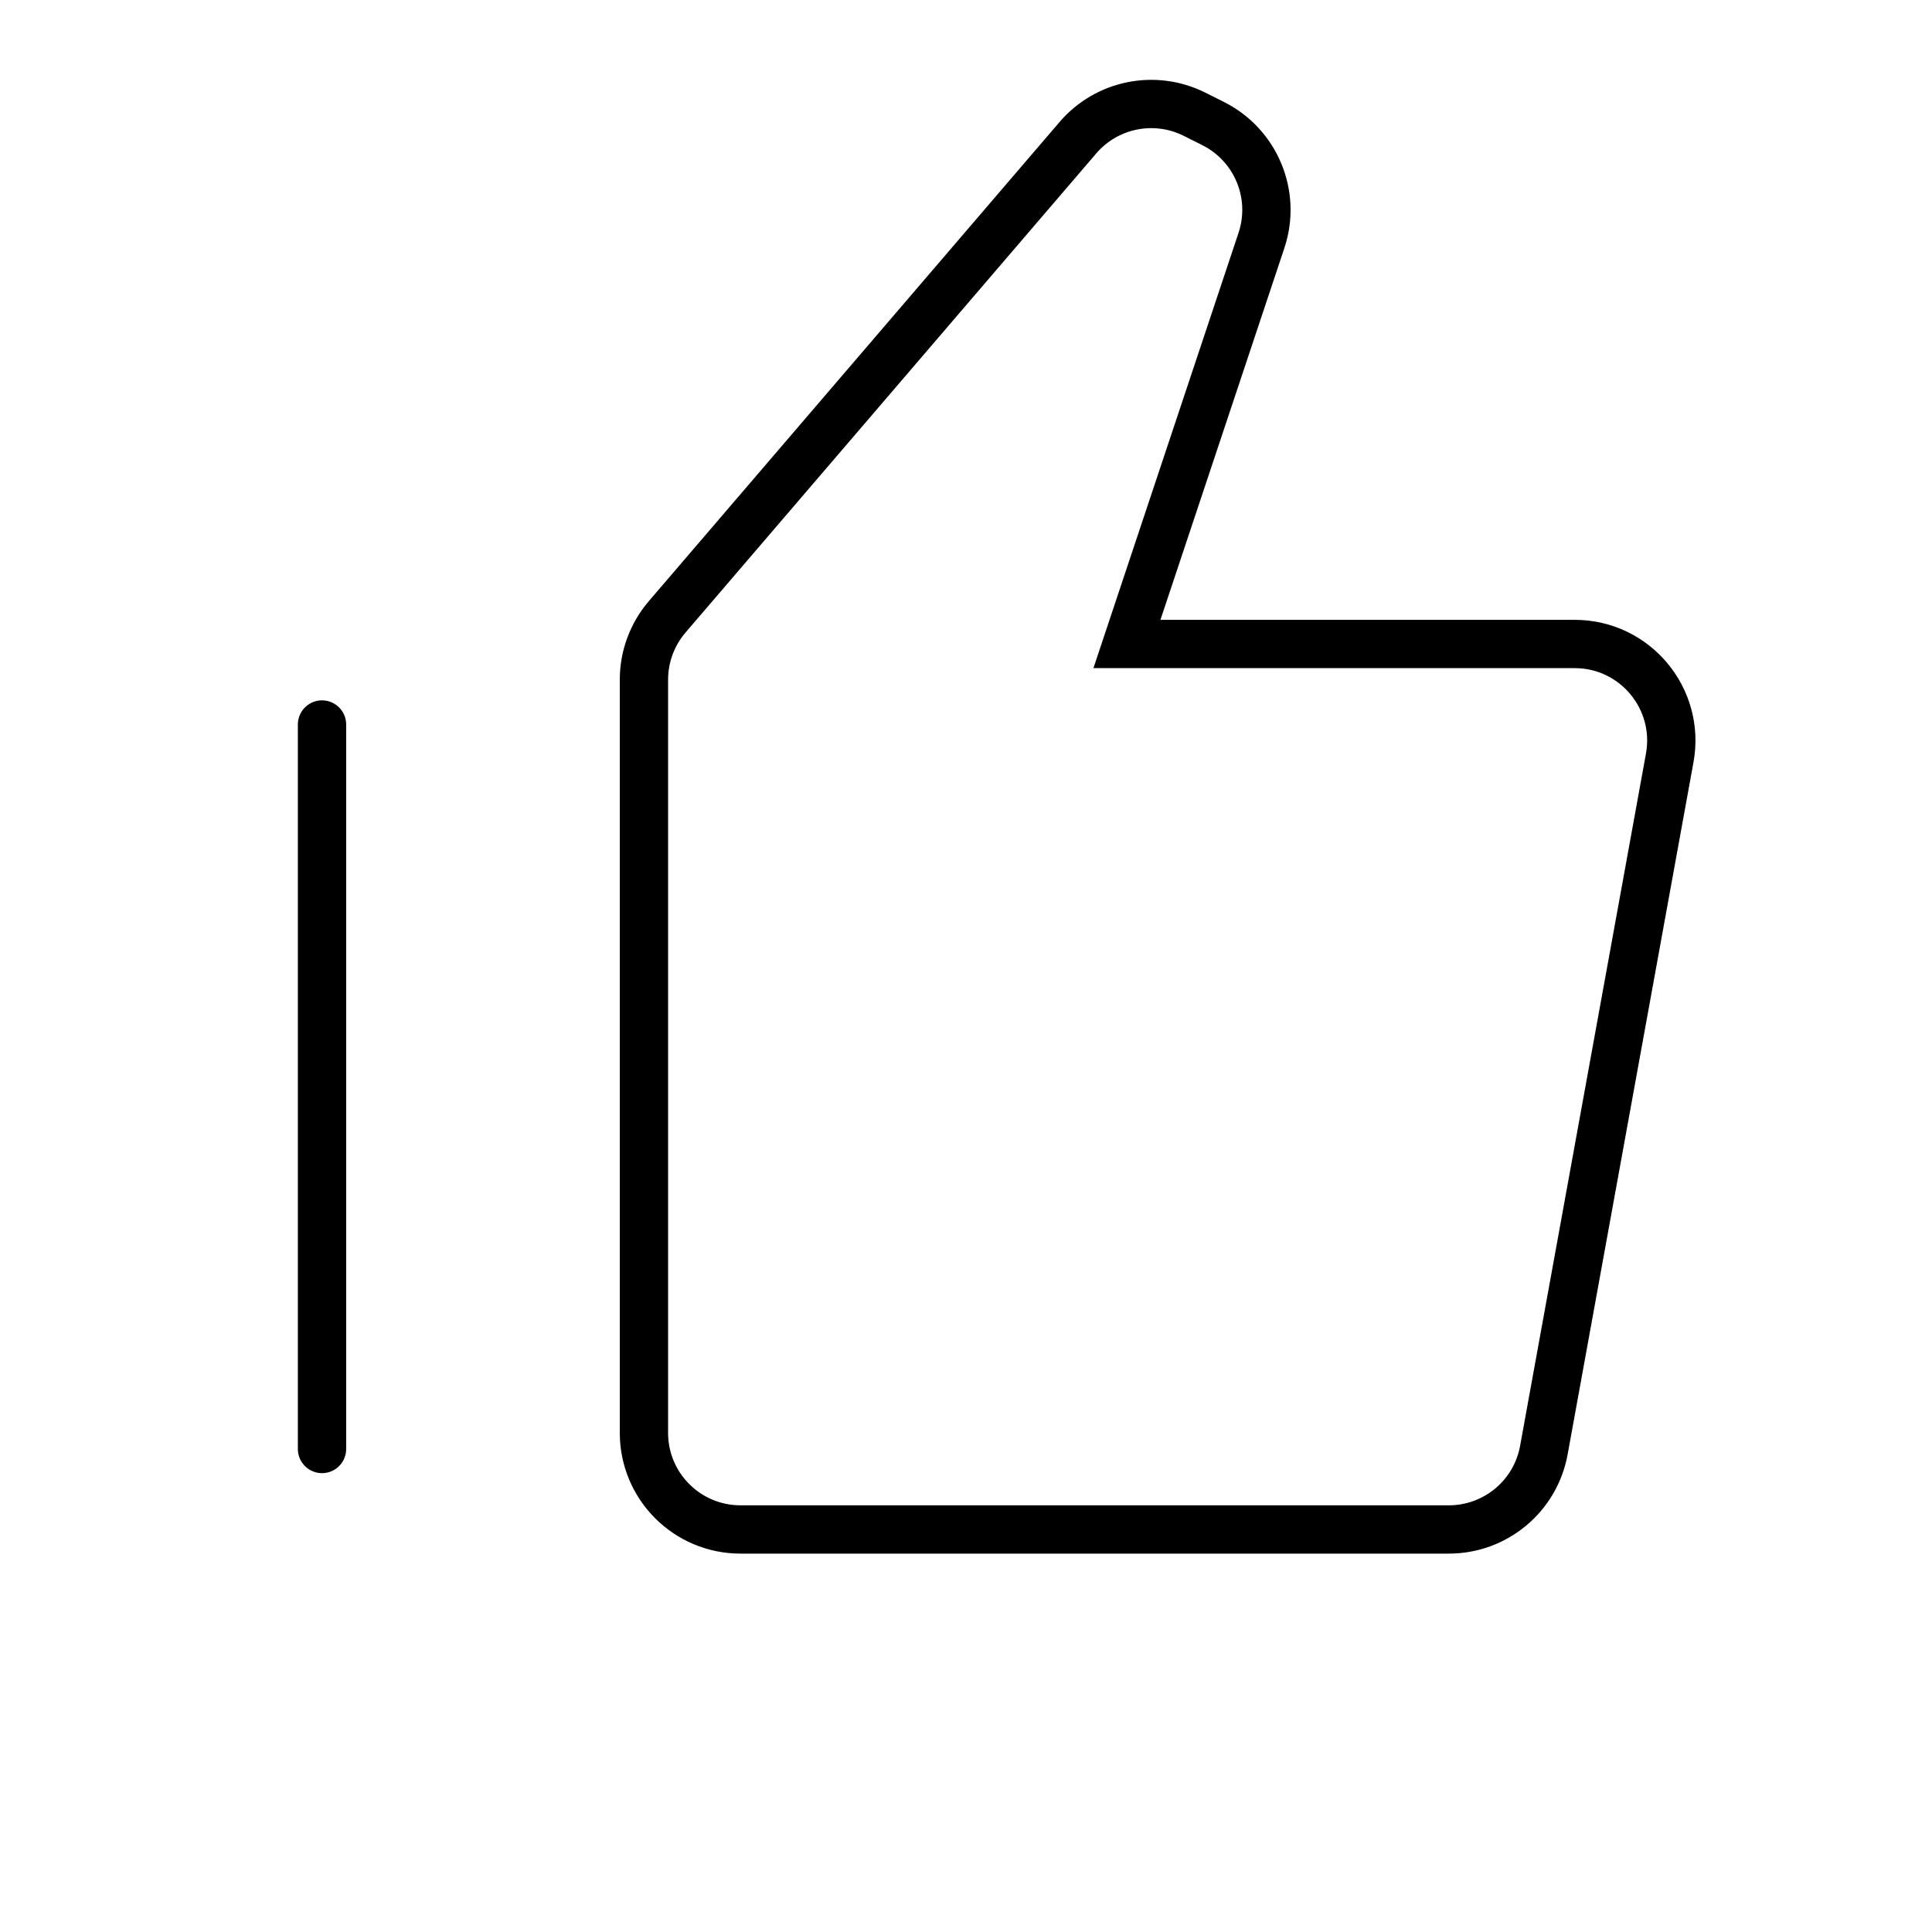 <?xml version="1.0" encoding="UTF-8"?>
<svg xmlns="http://www.w3.org/2000/svg" width="40" height="40" viewBox="0 0 40 40" fill="none">
  <path fill-rule="evenodd" clip-rule="evenodd" d="M13.813 12.771C13.503 13.133 13.332 13.595 13.332 14.072V29.666C13.332 30.771 14.227 31.666 15.332 31.666H29.996C30.963 31.666 31.791 30.975 31.964 30.024L34.57 15.691C34.793 14.463 33.85 13.333 32.602 13.333H23.332L26.117 4.978C26.432 4.034 26.004 3.002 25.114 2.557L24.729 2.364C23.908 1.954 22.913 2.155 22.316 2.852L13.813 12.771Z" stroke="black"></path>
  <path d="M6.667 30V15" stroke="black" stroke-linecap="round"></path>
</svg>
